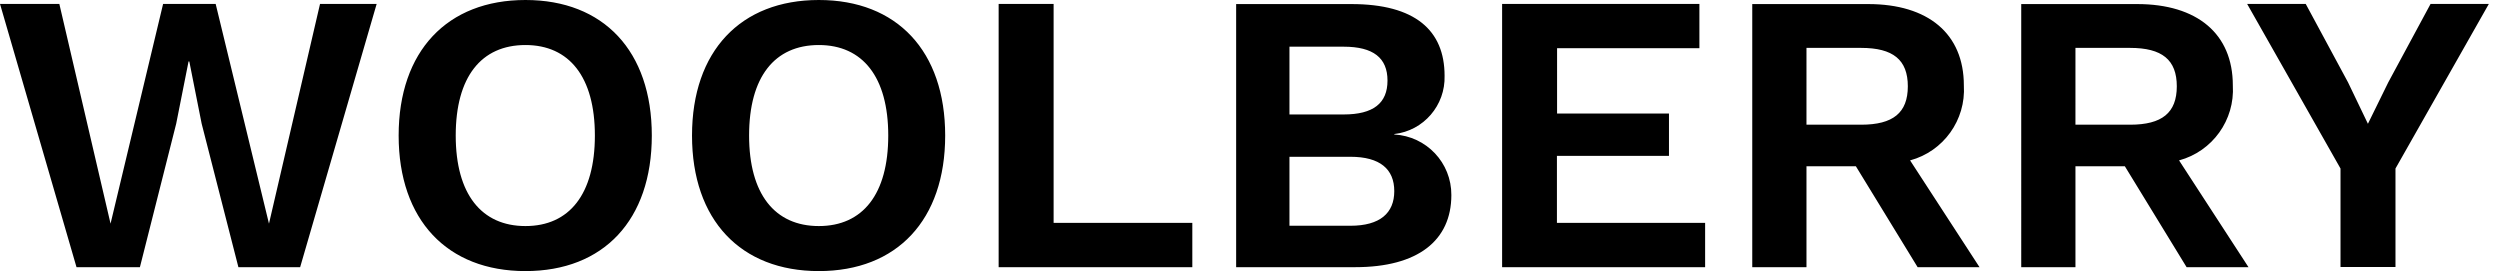 <svg width="166" height="18" viewBox="0 0 166 18" xmlns="http://www.w3.org/2000/svg">
    <path class="uk-text-secondary" fill="#000" d="M11.7,8.21l.82-4.13h.05l.82,4.13,2.44,9.53h4.1L25.01,.26h-3.76l-3.39,14.59L14.32,.26h-3.49l-3.49,14.59L3.94,.26H0L5.08,17.74h4.21l2.41-9.53ZM34.89,0c-5.19,0-8.42,3.39-8.42,9s3.23,9,8.42,9,8.39-3.39,8.39-9S40.08,0,34.89,0Zm0,2.99c2.91,0,4.61,2.12,4.61,6.01s-1.69,6.01-4.61,6.01-4.63-2.12-4.63-6.01,1.69-6.01,4.63-6.01ZM54.37,0c-5.19,0-8.42,3.39-8.42,9s3.23,9,8.42,9,8.39-3.39,8.39-9S59.56,0,54.37,0Zm0,2.99c2.91,0,4.61,2.12,4.61,6.01s-1.69,6.01-4.61,6.01-4.63-2.12-4.63-6.01,1.69-6.01,4.63-6.01Zm15.59,11.81V.26h-3.65V17.74h12.86v-2.94h-9.21Zm12.12,2.94h7.91c4.16,0,6.38-1.77,6.38-4.79,.01-2.14-1.65-3.9-3.79-4.02v-.03c1.95-.22,3.4-1.91,3.34-3.87,0-3.02-1.96-4.76-6.19-4.76h-7.65V17.74Zm3.54-10.14V3.1h3.6c1.96,0,2.91,.74,2.91,2.25s-.95,2.25-2.91,2.25h-3.6Zm0,7.39v-4.58h4.05c1.96,0,2.91,.82,2.91,2.28s-.95,2.3-2.91,2.3h-4.05Zm17.76-.19v-4.45h7.44v-2.81h-7.43V3.2h9.45V.26h-13.1V17.74h13.48v-2.94h-9.83Zm23.96,2.94h4.1l-4.61-7.09c2.22-.6,3.71-2.68,3.57-4.98,0-3.44-2.38-5.4-6.35-5.4h-7.7V17.74h3.6v-6.7h3.28l4.1,6.7Zm-7.39-14.56h3.63c2.12,0,3.1,.79,3.1,2.55s-.98,2.55-3.1,2.55h-3.63V3.18Zm25.25,14.56h4.1l-4.61-7.09c2.22-.6,3.71-2.68,3.57-4.98,0-3.44-2.38-5.4-6.35-5.4h-7.7V17.74h3.6v-6.7h3.28l4.1,6.7Zm-7.39-14.56h3.63c2.12,0,3.1,.79,3.1,2.55s-.98,2.55-3.1,2.55h-3.63V3.18ZM165.26,.26h-3.87l-2.81,5.21-1.35,2.75-1.32-2.75-2.81-5.21h-3.89l6.2,10.93v6.54h3.65v-6.54L165.26,.26Z" />
</svg>

